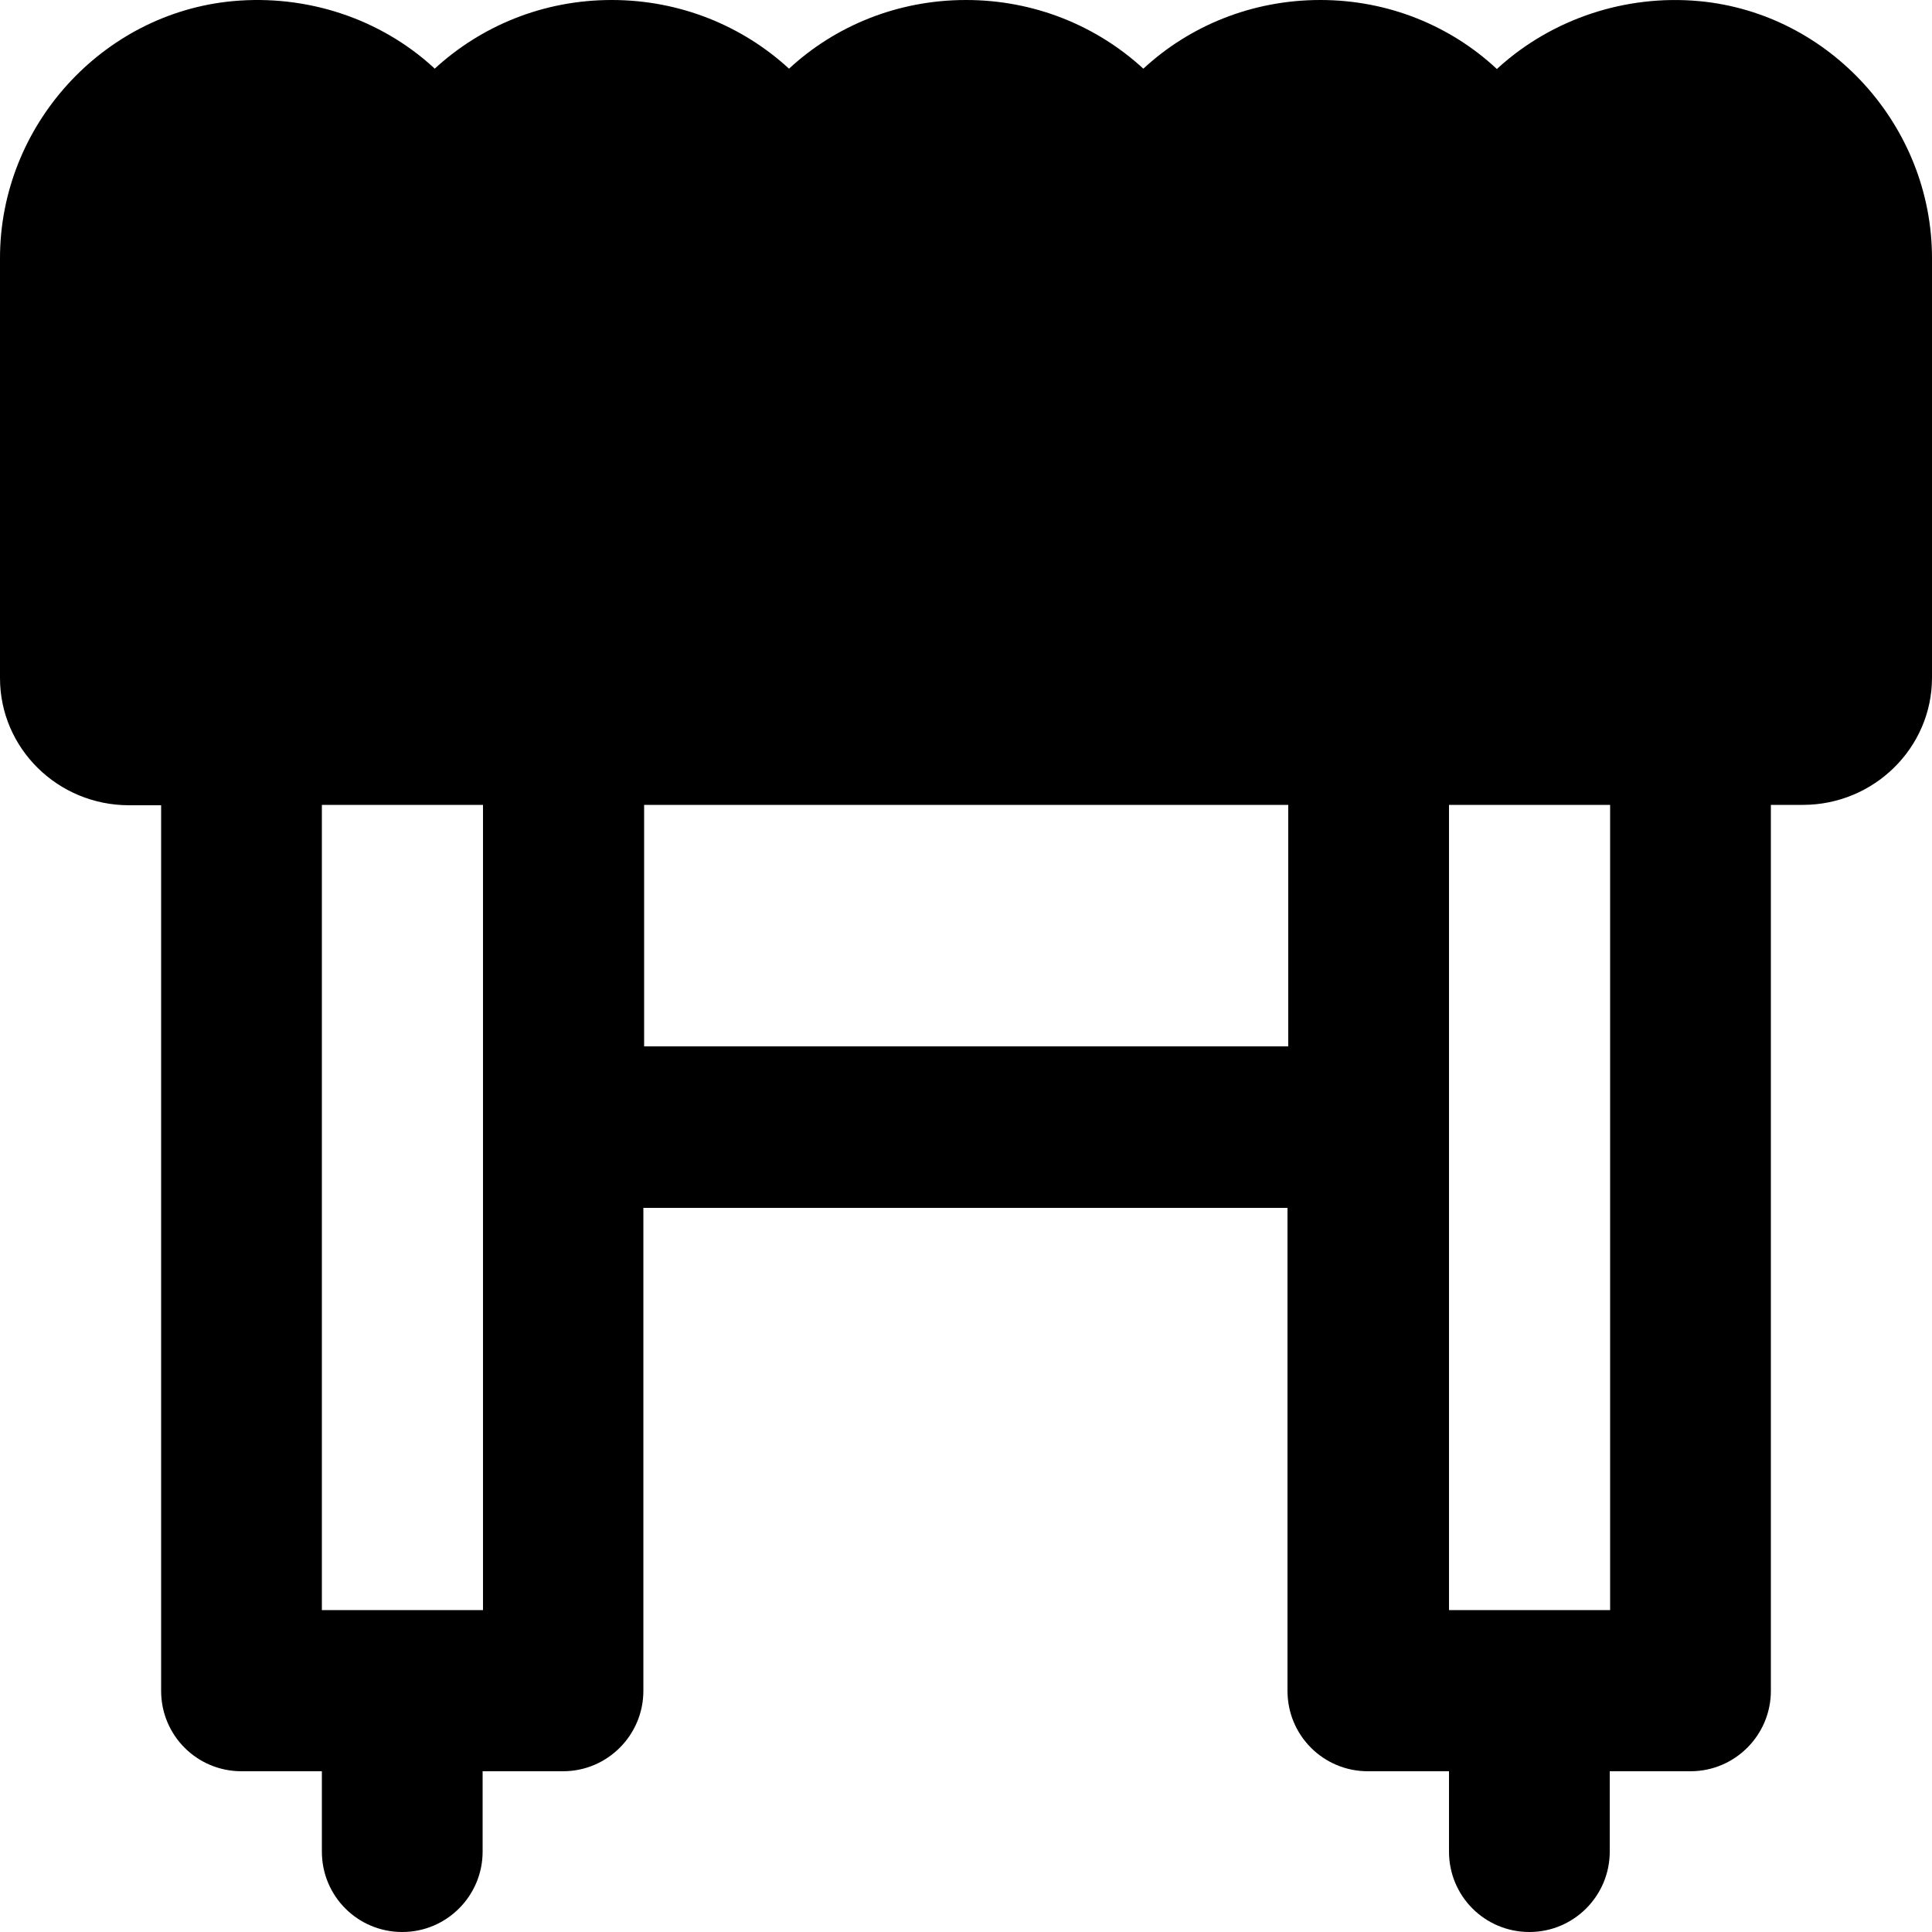 <?xml version="1.0" encoding="iso-8859-1"?>
<!-- Uploaded to: SVG Repo, www.svgrepo.com, Generator: SVG Repo Mixer Tools -->
<svg fill="#000000" height="800px" width="800px" version="1.1" id="Layer_1" xmlns="http://www.w3.org/2000/svg" xmlns:xlink="http://www.w3.org/1999/xlink" 
	 viewBox="0 0 512 512" xml:space="preserve">
<g>
	<g>
		<path d="M450.3,0.3C430.8-1.5,411.3,5,397,18c-0.1,0.1-0.2,0.2-0.3,0.3C384.5,6.9,368,0,349.9,0c-18.2,0-34.7,6.9-46.9,18.2
			C290.7,6.9,274.2,0,256,0s-34.7,6.9-46.9,18.2C196.8,6.9,180.3,0,162.1,0c-18.2,0-34.6,6.9-46.9,18.2c-0.1-0.1-0.2-0.2-0.3-0.3
			C100.7,4.9,81.3-1.5,61.7,0.3C27.1,3.5,0,33.4,0,68.4v111.3c0,18.6,15.3,33.7,34.2,33.7h8.5v234.7c0,11.8,9.5,21.3,21.3,21.3h21.3
			v21.3c0,11.8,9.5,21.3,21.3,21.3c11.8,0,21.3-9.6,21.3-21.3v-21.3h21.3c11.8,0,21.3-9.6,21.3-21.3v-128h170.7v128
			c0,11.8,9.5,21.3,21.3,21.3H384v21.3c0,11.8,9.5,21.3,21.3,21.3s21.3-9.6,21.3-21.3v-21.3H448c11.8,0,21.3-9.6,21.3-21.3V213.3
			h8.5c18.8,0,34.2-15.1,34.2-33.7V68.4C512,33.4,484.9,3.5,450.3,0.3z M128,426.7H85.3V213.3H128V426.7z M341.4,277.3h-0.1H170.7
			v-64h170.7V277.3z M426.7,426.7H384V213.3h42.7V426.7z"/>
	</g>
</g>
</svg>